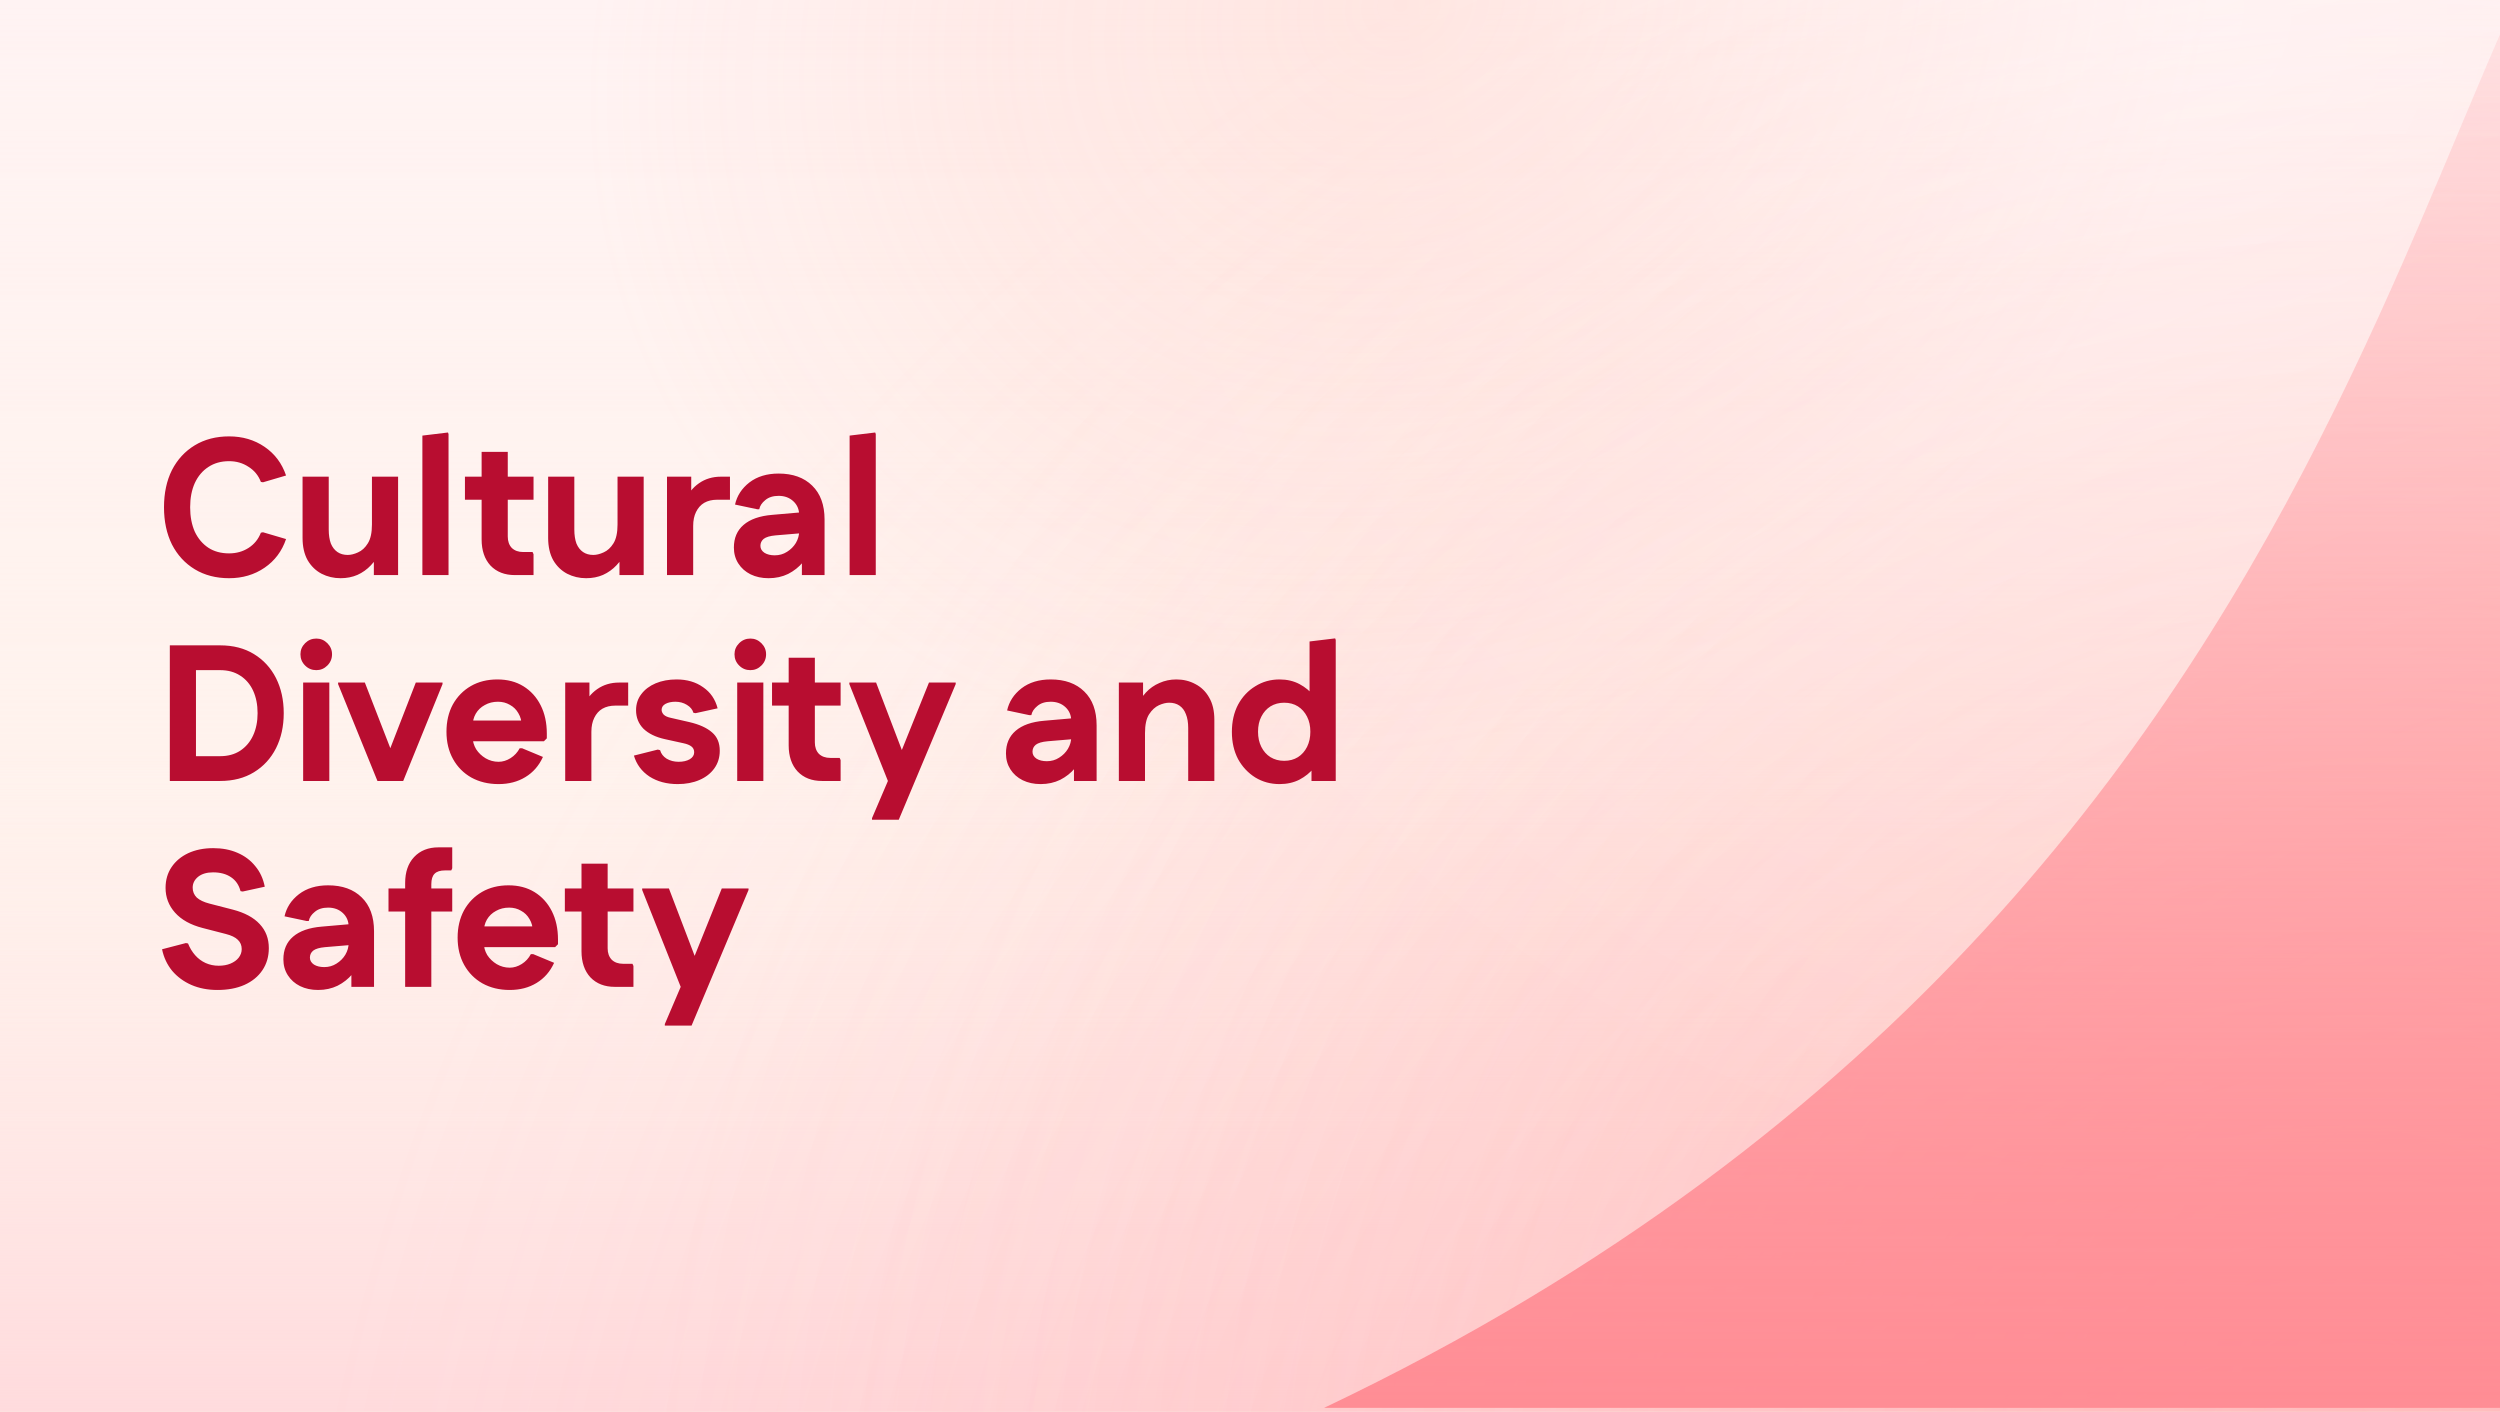 <svg width="85" height="48" viewBox="0 0 85 48" fill="none" xmlns="http://www.w3.org/2000/svg">
<rect x="0" y="0" width="85" height="48" fill="#333333" stroke="none"/>
<g clip-path="url(#clip0_325_9857)">
<rect width="85" height="48" fill="white"/>
<rect width="85" height="48" fill="#FFE8E9" fill-opacity="0.5"/>
<rect width="85" height="48" fill="url(#paint0_linear_325_9857)"/>
<rect width="85" height="48" fill="url(#paint1_linear_325_9857)"/>
<rect width="85" height="48" fill="url(#paint2_radial_325_9857)" fill-opacity="0.2"/>
<rect width="85" height="48" fill="url(#paint3_radial_325_9857)" fill-opacity="0.3"/>
<rect width="85" height="48" fill="url(#paint4_radial_325_9857)" fill-opacity="0.2"/>
<rect width="85" height="48" fill="url(#paint5_radial_325_9857)" fill-opacity="0.2"/>
<rect width="85" height="48" fill="url(#paint6_radial_325_9857)" fill-opacity="0.4"/>
<path d="M113.264 47.867H113.12C112.364 43.171 110.334 30.471 107.519 20.185C103.1 4.038 98.858 -9.745 92.052 -8.038C81.848 -5.478 84.179 29.242 45.019 47.867H113.12C113.486 50.143 113.553 50.538 113.264 47.867Z" fill="url(#paint7_linear_325_9857)"/>
<path d="M7.789 19.659C7.346 19.659 6.957 19.558 6.623 19.356C6.29 19.154 6.031 18.872 5.846 18.512C5.666 18.148 5.576 17.726 5.576 17.248C5.576 16.765 5.666 16.343 5.846 15.983C6.031 15.623 6.29 15.342 6.623 15.14C6.957 14.938 7.346 14.837 7.789 14.837C8.246 14.837 8.648 14.955 8.995 15.192C9.342 15.429 9.586 15.754 9.726 16.167L8.942 16.398L8.87 16.385C8.786 16.165 8.646 15.994 8.448 15.871C8.255 15.743 8.035 15.68 7.789 15.68C7.517 15.68 7.282 15.746 7.085 15.877C6.887 16.005 6.733 16.187 6.623 16.424C6.518 16.657 6.465 16.931 6.465 17.248C6.465 17.564 6.518 17.84 6.623 18.078C6.733 18.31 6.887 18.493 7.085 18.624C7.282 18.752 7.517 18.815 7.789 18.815C8.035 18.815 8.255 18.754 8.448 18.631C8.646 18.504 8.786 18.33 8.87 18.111L8.942 18.097L9.726 18.328C9.586 18.741 9.342 19.066 8.995 19.303C8.648 19.54 8.246 19.659 7.789 19.659ZM13.535 16.207V19.553H12.711V18.756L12.929 18.71C12.854 18.908 12.749 19.077 12.613 19.217C12.481 19.358 12.327 19.468 12.152 19.547C11.98 19.621 11.789 19.659 11.579 19.659C11.346 19.659 11.13 19.608 10.933 19.507C10.735 19.402 10.577 19.248 10.459 19.046C10.344 18.84 10.287 18.587 10.287 18.288V16.207H11.177V18.005C11.177 18.19 11.201 18.348 11.249 18.48C11.302 18.607 11.377 18.703 11.473 18.769C11.57 18.835 11.686 18.868 11.822 18.868C11.928 18.868 12.044 18.84 12.171 18.782C12.303 18.725 12.415 18.622 12.507 18.473C12.6 18.324 12.646 18.111 12.646 17.834V16.207H13.535ZM14.361 19.553V14.81L15.231 14.705L15.25 14.758V19.553H14.361ZM17.508 19.553C17.161 19.553 16.884 19.446 16.677 19.23C16.476 19.011 16.375 18.714 16.375 18.341V15.364H17.264V18.242C17.264 18.405 17.31 18.534 17.402 18.631C17.499 18.723 17.628 18.769 17.791 18.769H18.107L18.14 18.842V19.553H17.508ZM15.808 16.991V16.207H18.14V16.991H15.808ZM21.885 16.207V19.553H21.062V18.756L21.279 18.71C21.204 18.908 21.099 19.077 20.963 19.217C20.831 19.358 20.677 19.468 20.502 19.547C20.331 19.621 20.14 19.659 19.929 19.659C19.696 19.659 19.481 19.608 19.283 19.507C19.085 19.402 18.927 19.248 18.809 19.046C18.695 18.84 18.637 18.587 18.637 18.288V16.207H19.527V18.005C19.527 18.19 19.551 18.348 19.599 18.48C19.652 18.607 19.727 18.703 19.823 18.769C19.92 18.835 20.036 18.868 20.172 18.868C20.278 18.868 20.394 18.84 20.521 18.782C20.653 18.725 20.765 18.622 20.858 18.473C20.95 18.324 20.996 18.111 20.996 17.834V16.207H21.885ZM22.678 19.553V16.207H23.502V17.004L23.284 17.05C23.39 16.787 23.55 16.58 23.765 16.431C23.98 16.281 24.229 16.207 24.51 16.207H24.819V16.991H24.378C24.211 16.991 24.066 17.026 23.943 17.096C23.825 17.166 23.732 17.27 23.666 17.406C23.601 17.537 23.568 17.695 23.568 17.88V19.553H22.678ZM26.131 19.659C25.902 19.659 25.698 19.615 25.518 19.527C25.343 19.439 25.204 19.316 25.103 19.158C25.002 19 24.952 18.82 24.952 18.618C24.952 18.293 25.061 18.036 25.281 17.847C25.505 17.654 25.83 17.54 26.256 17.505L27.554 17.392V18.104L26.368 18.203C26.179 18.22 26.045 18.26 25.966 18.321C25.892 18.383 25.854 18.462 25.854 18.558C25.854 18.655 25.9 18.734 25.993 18.796C26.085 18.853 26.201 18.881 26.342 18.881C26.495 18.881 26.634 18.842 26.757 18.763C26.884 18.684 26.985 18.583 27.06 18.46C27.134 18.332 27.172 18.198 27.172 18.058V17.511C27.172 17.322 27.106 17.166 26.974 17.043C26.842 16.92 26.675 16.859 26.474 16.859C26.285 16.859 26.133 16.907 26.019 17.004C25.905 17.096 25.837 17.199 25.815 17.314H25.742L24.991 17.155C25.057 16.857 25.22 16.606 25.479 16.404C25.742 16.202 26.074 16.101 26.474 16.101C26.956 16.101 27.336 16.238 27.613 16.51C27.894 16.782 28.035 17.166 28.035 17.663V19.553H27.264V18.578H27.587C27.534 18.771 27.437 18.952 27.297 19.118C27.161 19.281 26.994 19.413 26.796 19.514C26.599 19.61 26.377 19.659 26.131 19.659ZM28.887 19.553V14.81L29.757 14.705L29.776 14.758V19.553H28.887ZM6.347 26.553V25.71H7.486C7.75 25.71 7.976 25.648 8.165 25.526C8.358 25.398 8.505 25.225 8.606 25.005C8.707 24.786 8.758 24.533 8.758 24.248C8.758 23.958 8.707 23.703 8.606 23.483C8.505 23.264 8.358 23.093 8.165 22.97C7.976 22.847 7.75 22.785 7.486 22.785H6.347V21.942H7.486C7.93 21.942 8.312 22.041 8.633 22.238C8.958 22.436 9.208 22.708 9.384 23.055C9.559 23.402 9.647 23.8 9.647 24.248C9.647 24.695 9.559 25.093 9.384 25.44C9.208 25.787 8.958 26.059 8.633 26.257C8.312 26.454 7.93 26.553 7.486 26.553H6.347ZM5.774 26.553V21.942H6.663V26.553H5.774ZM10.307 26.553V23.207H11.197V26.553H10.307ZM10.755 22.785C10.606 22.785 10.479 22.733 10.373 22.627C10.268 22.522 10.215 22.394 10.215 22.245C10.215 22.1 10.268 21.975 10.373 21.869C10.479 21.764 10.606 21.711 10.755 21.711C10.9 21.711 11.025 21.764 11.131 21.869C11.236 21.975 11.289 22.1 11.289 22.245C11.289 22.394 11.236 22.522 11.131 22.627C11.025 22.733 10.9 22.785 10.755 22.785ZM12.833 26.553L12.938 26.296L14.137 23.207H15.046V23.259L13.709 26.553H12.833ZM12.833 26.553L11.495 23.259V23.207H12.405L13.604 26.296L13.709 26.553H12.833ZM16.952 26.659C16.601 26.659 16.291 26.584 16.023 26.435C15.76 26.285 15.553 26.077 15.404 25.809C15.255 25.541 15.18 25.231 15.18 24.88C15.18 24.529 15.252 24.219 15.397 23.951C15.547 23.683 15.751 23.475 16.01 23.325C16.269 23.176 16.57 23.101 16.912 23.101C17.25 23.101 17.545 23.178 17.795 23.332C18.045 23.486 18.241 23.701 18.381 23.977C18.522 24.254 18.592 24.577 18.592 24.946V25.104L18.493 25.203H15.575V24.498H18.23L17.736 24.676C17.736 24.513 17.698 24.371 17.624 24.248C17.554 24.125 17.457 24.03 17.334 23.964C17.215 23.894 17.081 23.859 16.932 23.859C16.765 23.859 16.616 23.896 16.484 23.971C16.352 24.041 16.249 24.14 16.175 24.267C16.104 24.39 16.069 24.533 16.069 24.695V25.045C16.069 25.198 16.109 25.341 16.188 25.473C16.271 25.6 16.379 25.703 16.511 25.782C16.647 25.861 16.794 25.901 16.952 25.901C17.092 25.901 17.229 25.859 17.36 25.776C17.492 25.692 17.595 25.581 17.67 25.44H17.749L18.46 25.736C18.324 26.035 18.125 26.263 17.861 26.422C17.602 26.58 17.299 26.659 16.952 26.659ZM19.217 26.553V23.207H20.041V24.004L19.823 24.05C19.929 23.787 20.089 23.58 20.304 23.431C20.519 23.281 20.767 23.207 21.049 23.207H21.358V23.991H20.917C20.75 23.991 20.605 24.026 20.482 24.096C20.363 24.166 20.271 24.27 20.205 24.406C20.14 24.537 20.107 24.695 20.107 24.88V26.553H19.217ZM23.042 26.659C22.669 26.659 22.348 26.573 22.081 26.402C21.817 26.226 21.641 25.989 21.553 25.69L22.364 25.486L22.443 25.506C22.478 25.629 22.553 25.725 22.667 25.796C22.785 25.866 22.922 25.901 23.075 25.901C23.224 25.901 23.35 25.872 23.451 25.815C23.552 25.754 23.602 25.675 23.602 25.578C23.602 25.495 23.572 25.429 23.51 25.381C23.448 25.332 23.356 25.295 23.233 25.269L22.601 25.13C22.289 25.06 22.048 24.942 21.876 24.775C21.709 24.603 21.626 24.395 21.626 24.149C21.626 23.938 21.685 23.756 21.804 23.602C21.922 23.444 22.085 23.321 22.291 23.233C22.502 23.145 22.739 23.101 23.003 23.101C23.358 23.101 23.659 23.189 23.905 23.365C24.156 23.536 24.32 23.776 24.399 24.083L23.648 24.248L23.576 24.234C23.545 24.125 23.471 24.035 23.352 23.964C23.238 23.894 23.108 23.859 22.963 23.859C22.831 23.859 22.72 23.883 22.627 23.931C22.539 23.98 22.495 24.048 22.495 24.136C22.495 24.193 22.52 24.248 22.568 24.3C22.621 24.349 22.7 24.384 22.805 24.406L23.438 24.551C23.776 24.63 24.033 24.746 24.208 24.9C24.384 25.049 24.472 25.258 24.472 25.526C24.472 25.754 24.41 25.954 24.287 26.125C24.164 26.296 23.995 26.428 23.78 26.52C23.565 26.613 23.319 26.659 23.042 26.659ZM25.065 26.553V23.207H25.954V26.553H25.065ZM25.513 22.785C25.364 22.785 25.236 22.733 25.131 22.627C25.025 22.522 24.973 22.394 24.973 22.245C24.973 22.1 25.025 21.975 25.131 21.869C25.236 21.764 25.364 21.711 25.513 21.711C25.658 21.711 25.783 21.764 25.888 21.869C25.994 21.975 26.047 22.1 26.047 22.245C26.047 22.394 25.994 22.522 25.888 22.627C25.783 22.733 25.658 22.785 25.513 22.785ZM27.948 26.553C27.602 26.553 27.325 26.446 27.119 26.23C26.916 26.011 26.815 25.714 26.815 25.341V22.364H27.705V25.242C27.705 25.405 27.751 25.534 27.843 25.631C27.94 25.723 28.069 25.769 28.232 25.769H28.548L28.581 25.842V26.553H27.948ZM26.249 23.991V23.207H28.581V23.991H26.249ZM29.648 27.871V27.818L30.189 26.553L30.525 25.842L31.585 23.207H32.494V23.259L30.558 27.871H29.648ZM30.189 26.553L28.878 23.259V23.207H29.787L30.966 26.296V26.553H30.189ZM35.382 26.659C35.153 26.659 34.949 26.615 34.769 26.527C34.593 26.439 34.455 26.316 34.354 26.158C34.253 26 34.203 25.82 34.203 25.618C34.203 25.293 34.312 25.036 34.532 24.847C34.756 24.654 35.081 24.54 35.507 24.505L36.805 24.392V25.104L35.619 25.203C35.43 25.22 35.296 25.26 35.217 25.321C35.142 25.383 35.105 25.462 35.105 25.558C35.105 25.655 35.151 25.734 35.243 25.796C35.336 25.853 35.452 25.881 35.593 25.881C35.746 25.881 35.885 25.842 36.008 25.763C36.135 25.684 36.236 25.583 36.31 25.46C36.385 25.332 36.422 25.198 36.422 25.058V24.511C36.422 24.322 36.357 24.166 36.225 24.043C36.093 23.92 35.926 23.859 35.724 23.859C35.535 23.859 35.384 23.907 35.27 24.004C35.156 24.096 35.087 24.199 35.066 24.314H34.993L34.242 24.155C34.308 23.857 34.47 23.606 34.73 23.404C34.993 23.202 35.325 23.101 35.724 23.101C36.207 23.101 36.587 23.238 36.864 23.51C37.145 23.782 37.285 24.166 37.285 24.663V26.553H36.515V25.578H36.837C36.785 25.771 36.688 25.952 36.548 26.118C36.412 26.281 36.245 26.413 36.047 26.514C35.849 26.61 35.628 26.659 35.382 26.659ZM38.041 26.553V23.207H38.864V24.004L38.647 24.05C38.726 23.852 38.831 23.683 38.963 23.543C39.094 23.402 39.248 23.295 39.424 23.22C39.6 23.141 39.791 23.101 39.997 23.101C40.234 23.101 40.449 23.154 40.643 23.259C40.84 23.36 40.996 23.512 41.11 23.714C41.229 23.916 41.288 24.169 41.288 24.472V26.553H40.399V24.755C40.399 24.566 40.373 24.408 40.32 24.28C40.272 24.153 40.199 24.057 40.102 23.991C40.006 23.925 39.889 23.892 39.753 23.892C39.648 23.892 39.532 23.92 39.404 23.977C39.277 24.035 39.165 24.138 39.068 24.287C38.976 24.432 38.93 24.645 38.93 24.926V26.553H38.041ZM43.504 26.659C43.201 26.659 42.927 26.584 42.681 26.435C42.435 26.281 42.239 26.072 42.094 25.809C41.954 25.541 41.884 25.233 41.884 24.887C41.884 24.535 41.954 24.226 42.094 23.958C42.239 23.69 42.435 23.481 42.681 23.332C42.927 23.178 43.201 23.101 43.504 23.101C43.759 23.101 43.985 23.154 44.183 23.259C44.38 23.365 44.543 23.499 44.67 23.661C44.797 23.819 44.883 23.986 44.927 24.162V25.611C44.883 25.782 44.797 25.949 44.67 26.112C44.543 26.27 44.38 26.402 44.183 26.507C43.985 26.608 43.759 26.659 43.504 26.659ZM43.662 25.868C43.842 25.868 43.998 25.826 44.13 25.743C44.262 25.66 44.365 25.543 44.44 25.394C44.514 25.244 44.552 25.073 44.552 24.88C44.552 24.682 44.514 24.511 44.44 24.366C44.365 24.217 44.262 24.101 44.13 24.017C43.998 23.934 43.842 23.892 43.662 23.892C43.487 23.892 43.331 23.934 43.195 24.017C43.063 24.101 42.96 24.217 42.885 24.366C42.81 24.511 42.773 24.682 42.773 24.88C42.773 25.073 42.81 25.244 42.885 25.394C42.96 25.543 43.063 25.66 43.195 25.743C43.331 25.826 43.487 25.868 43.662 25.868ZM44.591 26.553V25.624L44.789 24.88L44.525 24.136V21.81L45.395 21.705L45.415 21.758V26.553H44.591ZM7.394 33.659C7.065 33.659 6.768 33.602 6.505 33.487C6.246 33.373 6.028 33.213 5.853 33.007C5.681 32.796 5.567 32.552 5.51 32.275L6.32 32.064L6.393 32.078C6.454 32.231 6.536 32.365 6.637 32.48C6.738 32.594 6.856 32.681 6.992 32.743C7.128 32.804 7.276 32.835 7.434 32.835C7.587 32.835 7.721 32.811 7.836 32.763C7.954 32.714 8.046 32.648 8.112 32.565C8.182 32.477 8.218 32.379 8.218 32.269C8.218 32.141 8.174 32.036 8.086 31.953C8.002 31.869 7.866 31.803 7.677 31.755L6.887 31.551C6.478 31.445 6.167 31.272 5.951 31.03C5.736 30.789 5.629 30.508 5.629 30.187C5.629 29.919 5.697 29.684 5.833 29.482C5.969 29.28 6.158 29.122 6.399 29.008C6.645 28.894 6.929 28.837 7.249 28.837C7.557 28.837 7.831 28.889 8.073 28.995C8.319 29.1 8.521 29.252 8.679 29.449C8.841 29.642 8.949 29.875 9.002 30.148L8.251 30.312L8.178 30.299C8.125 30.093 8.018 29.934 7.855 29.825C7.693 29.715 7.489 29.66 7.243 29.66C7.032 29.66 6.863 29.71 6.735 29.811C6.612 29.913 6.551 30.035 6.551 30.18C6.551 30.312 6.597 30.424 6.689 30.516C6.786 30.604 6.929 30.672 7.117 30.721L7.908 30.925C8.316 31.03 8.624 31.195 8.83 31.419C9.037 31.639 9.14 31.911 9.14 32.236C9.14 32.521 9.067 32.772 8.922 32.987C8.778 33.202 8.573 33.369 8.31 33.487C8.051 33.602 7.745 33.659 7.394 33.659ZM10.814 33.659C10.585 33.659 10.381 33.615 10.201 33.527C10.025 33.439 9.887 33.316 9.786 33.158C9.685 33 9.635 32.82 9.635 32.618C9.635 32.293 9.744 32.036 9.964 31.847C10.188 31.654 10.513 31.54 10.939 31.505L12.237 31.392V32.104L11.051 32.203C10.862 32.22 10.728 32.26 10.649 32.321C10.574 32.383 10.537 32.462 10.537 32.559C10.537 32.655 10.583 32.734 10.675 32.796C10.768 32.853 10.884 32.881 11.024 32.881C11.178 32.881 11.316 32.842 11.44 32.763C11.567 32.684 11.668 32.583 11.742 32.46C11.817 32.332 11.854 32.198 11.854 32.058V31.511C11.854 31.322 11.789 31.166 11.657 31.043C11.525 30.92 11.358 30.859 11.156 30.859C10.967 30.859 10.816 30.907 10.702 31.004C10.588 31.096 10.519 31.199 10.498 31.314H10.425L9.674 31.155C9.74 30.857 9.902 30.606 10.162 30.404C10.425 30.202 10.757 30.101 11.156 30.101C11.639 30.101 12.019 30.238 12.296 30.51C12.577 30.782 12.717 31.166 12.717 31.663V33.553H11.947V32.578H12.27C12.217 32.772 12.12 32.952 11.98 33.118C11.844 33.281 11.677 33.413 11.479 33.514C11.281 33.61 11.06 33.659 10.814 33.659ZM13.775 33.553V30.022C13.775 29.649 13.877 29.355 14.079 29.14C14.285 28.92 14.562 28.81 14.909 28.81H15.376V29.522L15.343 29.594H15.133C14.97 29.594 14.851 29.631 14.777 29.706C14.702 29.781 14.665 29.899 14.665 30.062V33.553H13.775ZM13.209 30.991V30.207H15.376V30.991H13.209ZM17.331 33.659C16.98 33.659 16.671 33.584 16.403 33.435C16.139 33.285 15.933 33.077 15.783 32.809C15.634 32.541 15.559 32.231 15.559 31.88C15.559 31.529 15.632 31.219 15.777 30.951C15.926 30.683 16.13 30.475 16.389 30.325C16.648 30.176 16.949 30.101 17.292 30.101C17.63 30.101 17.924 30.178 18.175 30.332C18.425 30.486 18.62 30.701 18.761 30.977C18.901 31.254 18.972 31.577 18.972 31.946V32.104L18.873 32.203H15.955V31.498H18.609L18.115 31.676C18.115 31.513 18.078 31.371 18.003 31.248C17.933 31.125 17.837 31.03 17.713 30.964C17.595 30.894 17.461 30.859 17.312 30.859C17.145 30.859 16.995 30.896 16.864 30.971C16.732 31.041 16.629 31.14 16.554 31.267C16.484 31.39 16.449 31.533 16.449 31.695V32.045C16.449 32.198 16.488 32.341 16.567 32.473C16.651 32.6 16.758 32.703 16.89 32.782C17.026 32.861 17.173 32.901 17.331 32.901C17.472 32.901 17.608 32.859 17.74 32.776C17.872 32.693 17.975 32.581 18.049 32.44H18.128L18.84 32.736C18.704 33.035 18.504 33.263 18.241 33.422C17.981 33.58 17.678 33.659 17.331 33.659ZM20.904 33.553C20.557 33.553 20.281 33.446 20.074 33.23C19.872 33.011 19.771 32.714 19.771 32.341V29.364H20.66V32.242C20.66 32.405 20.707 32.534 20.799 32.631C20.895 32.723 21.025 32.769 21.188 32.769H21.504L21.537 32.842V33.553H20.904ZM19.205 30.991V30.207H21.537V30.991H19.205ZM22.604 34.871V34.818L23.144 33.553L23.48 32.842L24.541 30.207H25.45V30.259L23.513 34.871H22.604ZM23.144 33.553L21.834 30.259V30.207H22.743L23.922 33.296V33.553H23.144Z" fill="#B80D30"/>
</g>
<defs>
<linearGradient id="paint0_linear_325_9857" x1="42.5" y1="0" x2="42.5" y2="48" gradientUnits="userSpaceOnUse">
<stop stop-color="#FFF2E8" stop-opacity="0"/>
<stop offset="1" stop-color="#FFF2E8"/>
</linearGradient>
<linearGradient id="paint1_linear_325_9857" x1="42.5" y1="25.566" x2="42.5" y2="48" gradientUnits="userSpaceOnUse">
<stop stop-color="#FFE8EA" stop-opacity="0"/>
<stop offset="1" stop-color="#FFDBDD"/>
</linearGradient>
<radialGradient id="paint2_radial_325_9857" cx="0" cy="0" r="1" gradientUnits="userSpaceOnUse" gradientTransform="translate(85 48) rotate(-148.412) scale(53.495 65.906)">
<stop stop-color="#FF9AA1"/>
<stop offset="1" stop-color="#FF9AA1" stop-opacity="0"/>
</radialGradient>
<radialGradient id="paint3_radial_325_9857" cx="0" cy="0" r="1" gradientUnits="userSpaceOnUse" gradientTransform="translate(79.274 60.036) rotate(-133.438) scale(68.165 70.32)">
<stop stop-color="#FF9AA1"/>
<stop offset="1" stop-color="#FF9AA1" stop-opacity="0"/>
</radialGradient>
<radialGradient id="paint4_radial_325_9857" cx="0" cy="0" r="1" gradientUnits="userSpaceOnUse" gradientTransform="translate(79.274 49.631) rotate(-137.798) scale(55.858 59.714)">
<stop stop-color="#FFA49A"/>
<stop offset="1" stop-color="#FFA49A" stop-opacity="0"/>
</radialGradient>
<radialGradient id="paint5_radial_325_9857" cx="0" cy="0" r="1" gradientUnits="userSpaceOnUse" gradientTransform="translate(47.724 -2.19752e-06) rotate(150.114) scale(28.819 24.904)">
<stop stop-color="#FF9D84"/>
<stop offset="1" stop-color="#FF9D84" stop-opacity="0"/>
</radialGradient>
<radialGradient id="paint6_radial_325_9857" cx="0" cy="0" r="1" gradientUnits="userSpaceOnUse" gradientTransform="translate(73.49 1.41306e-06) rotate(132.464) scale(40.394 41.733)">
<stop stop-color="white"/>
<stop offset="1" stop-color="white" stop-opacity="0"/>
</radialGradient>
<linearGradient id="paint7_linear_325_9857" x1="79.231" y1="-8.181" x2="79.231" y2="49.725" gradientUnits="userSpaceOnUse">
<stop stop-color="#FF8B93" stop-opacity="0"/>
<stop offset="1" stop-color="#FF8B93"/>
</linearGradient>
<clipPath id="clip0_325_9857">
<rect width="85" height="48" fill="white"/>
</clipPath>
</defs>
</svg>
